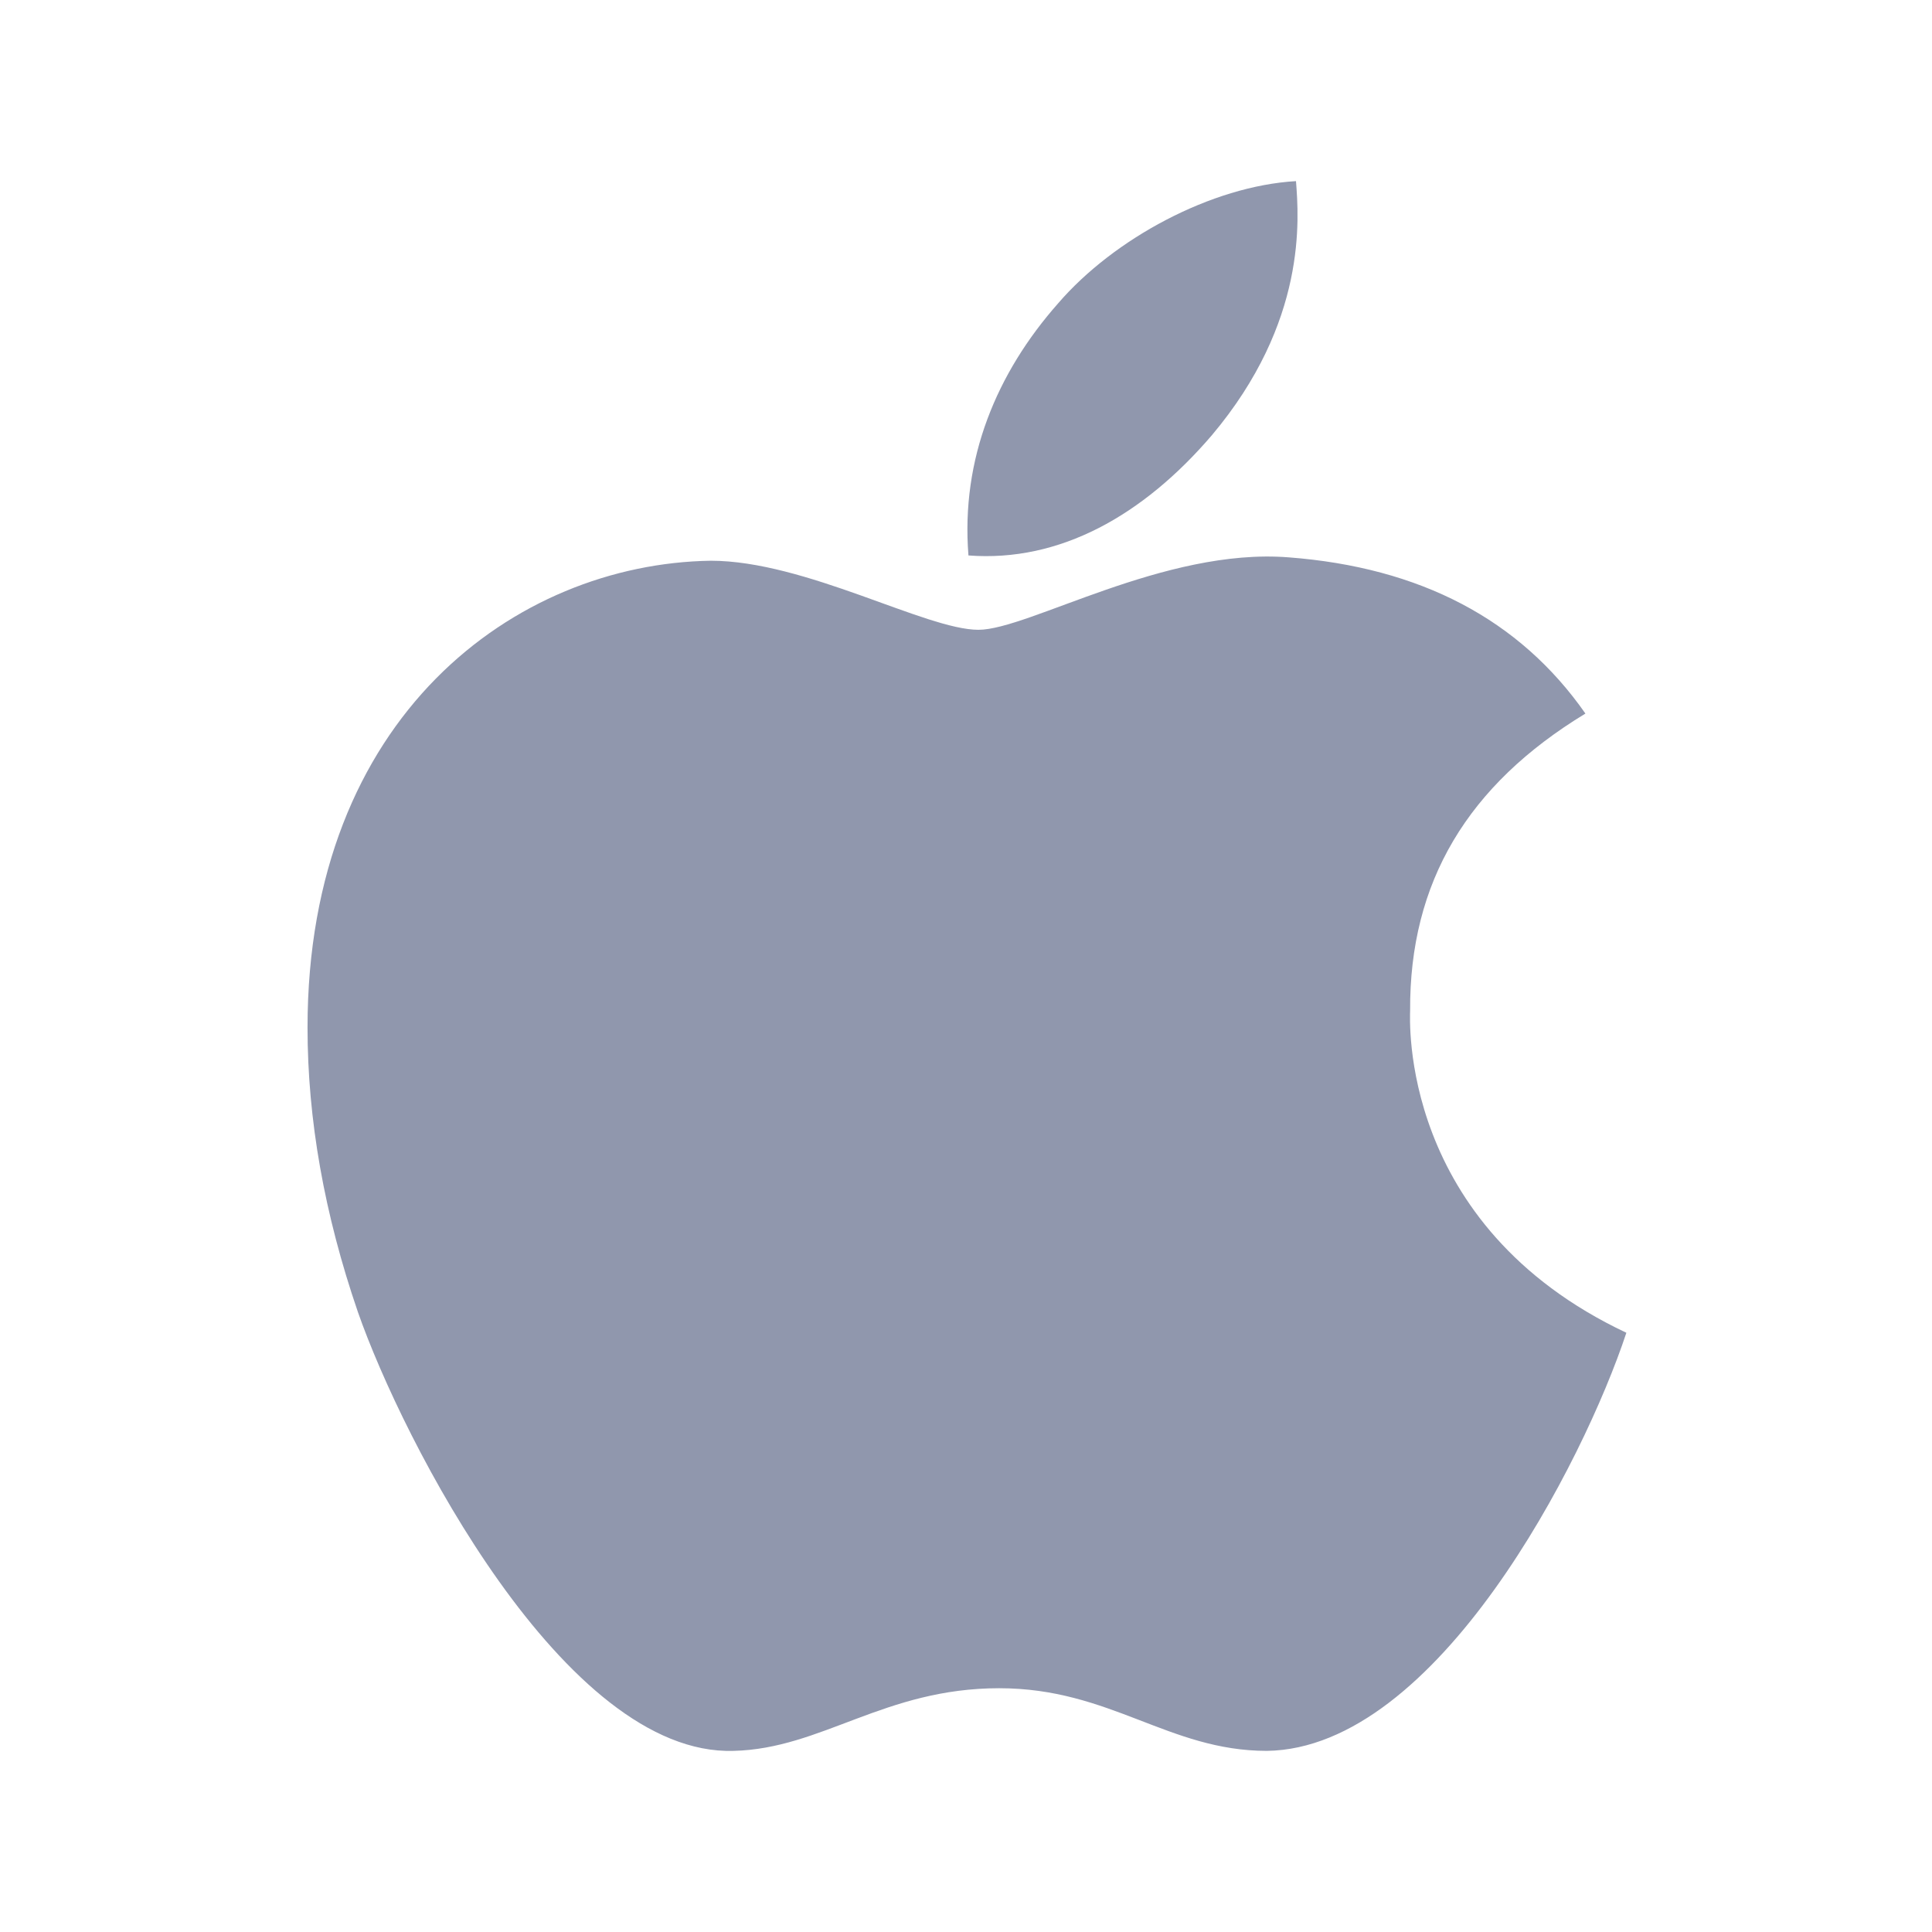 <svg width="56" height="56" viewBox="0 0 56 56" fill="none" xmlns="http://www.w3.org/2000/svg">
<path d="M40.873 29.296C40.852 25.566 42.541 22.755 45.954 20.683C44.045 17.948 41.158 16.445 37.352 16.155C33.748 15.87 29.805 18.255 28.361 18.255C26.835 18.255 23.346 16.253 20.601 16.253C14.935 16.341 8.914 20.77 8.914 29.783C8.914 32.446 9.401 35.197 10.374 38.03C11.676 41.759 16.368 50.898 21.262 50.75C23.822 50.69 25.632 48.934 28.962 48.934C32.194 48.934 33.868 50.75 36.723 50.75C41.661 50.679 45.905 42.372 47.141 38.631C40.518 35.509 40.873 29.488 40.873 29.296Z" fill="#9097AD"/>
<path d="M35.126 12.616C37.898 9.324 37.647 6.327 37.565 5.25C35.115 5.392 32.282 6.918 30.669 8.794C28.891 10.806 27.847 13.294 28.071 16.1C30.718 16.302 33.135 14.941 35.126 12.616Z" fill="#9097AD"/>
</svg>

